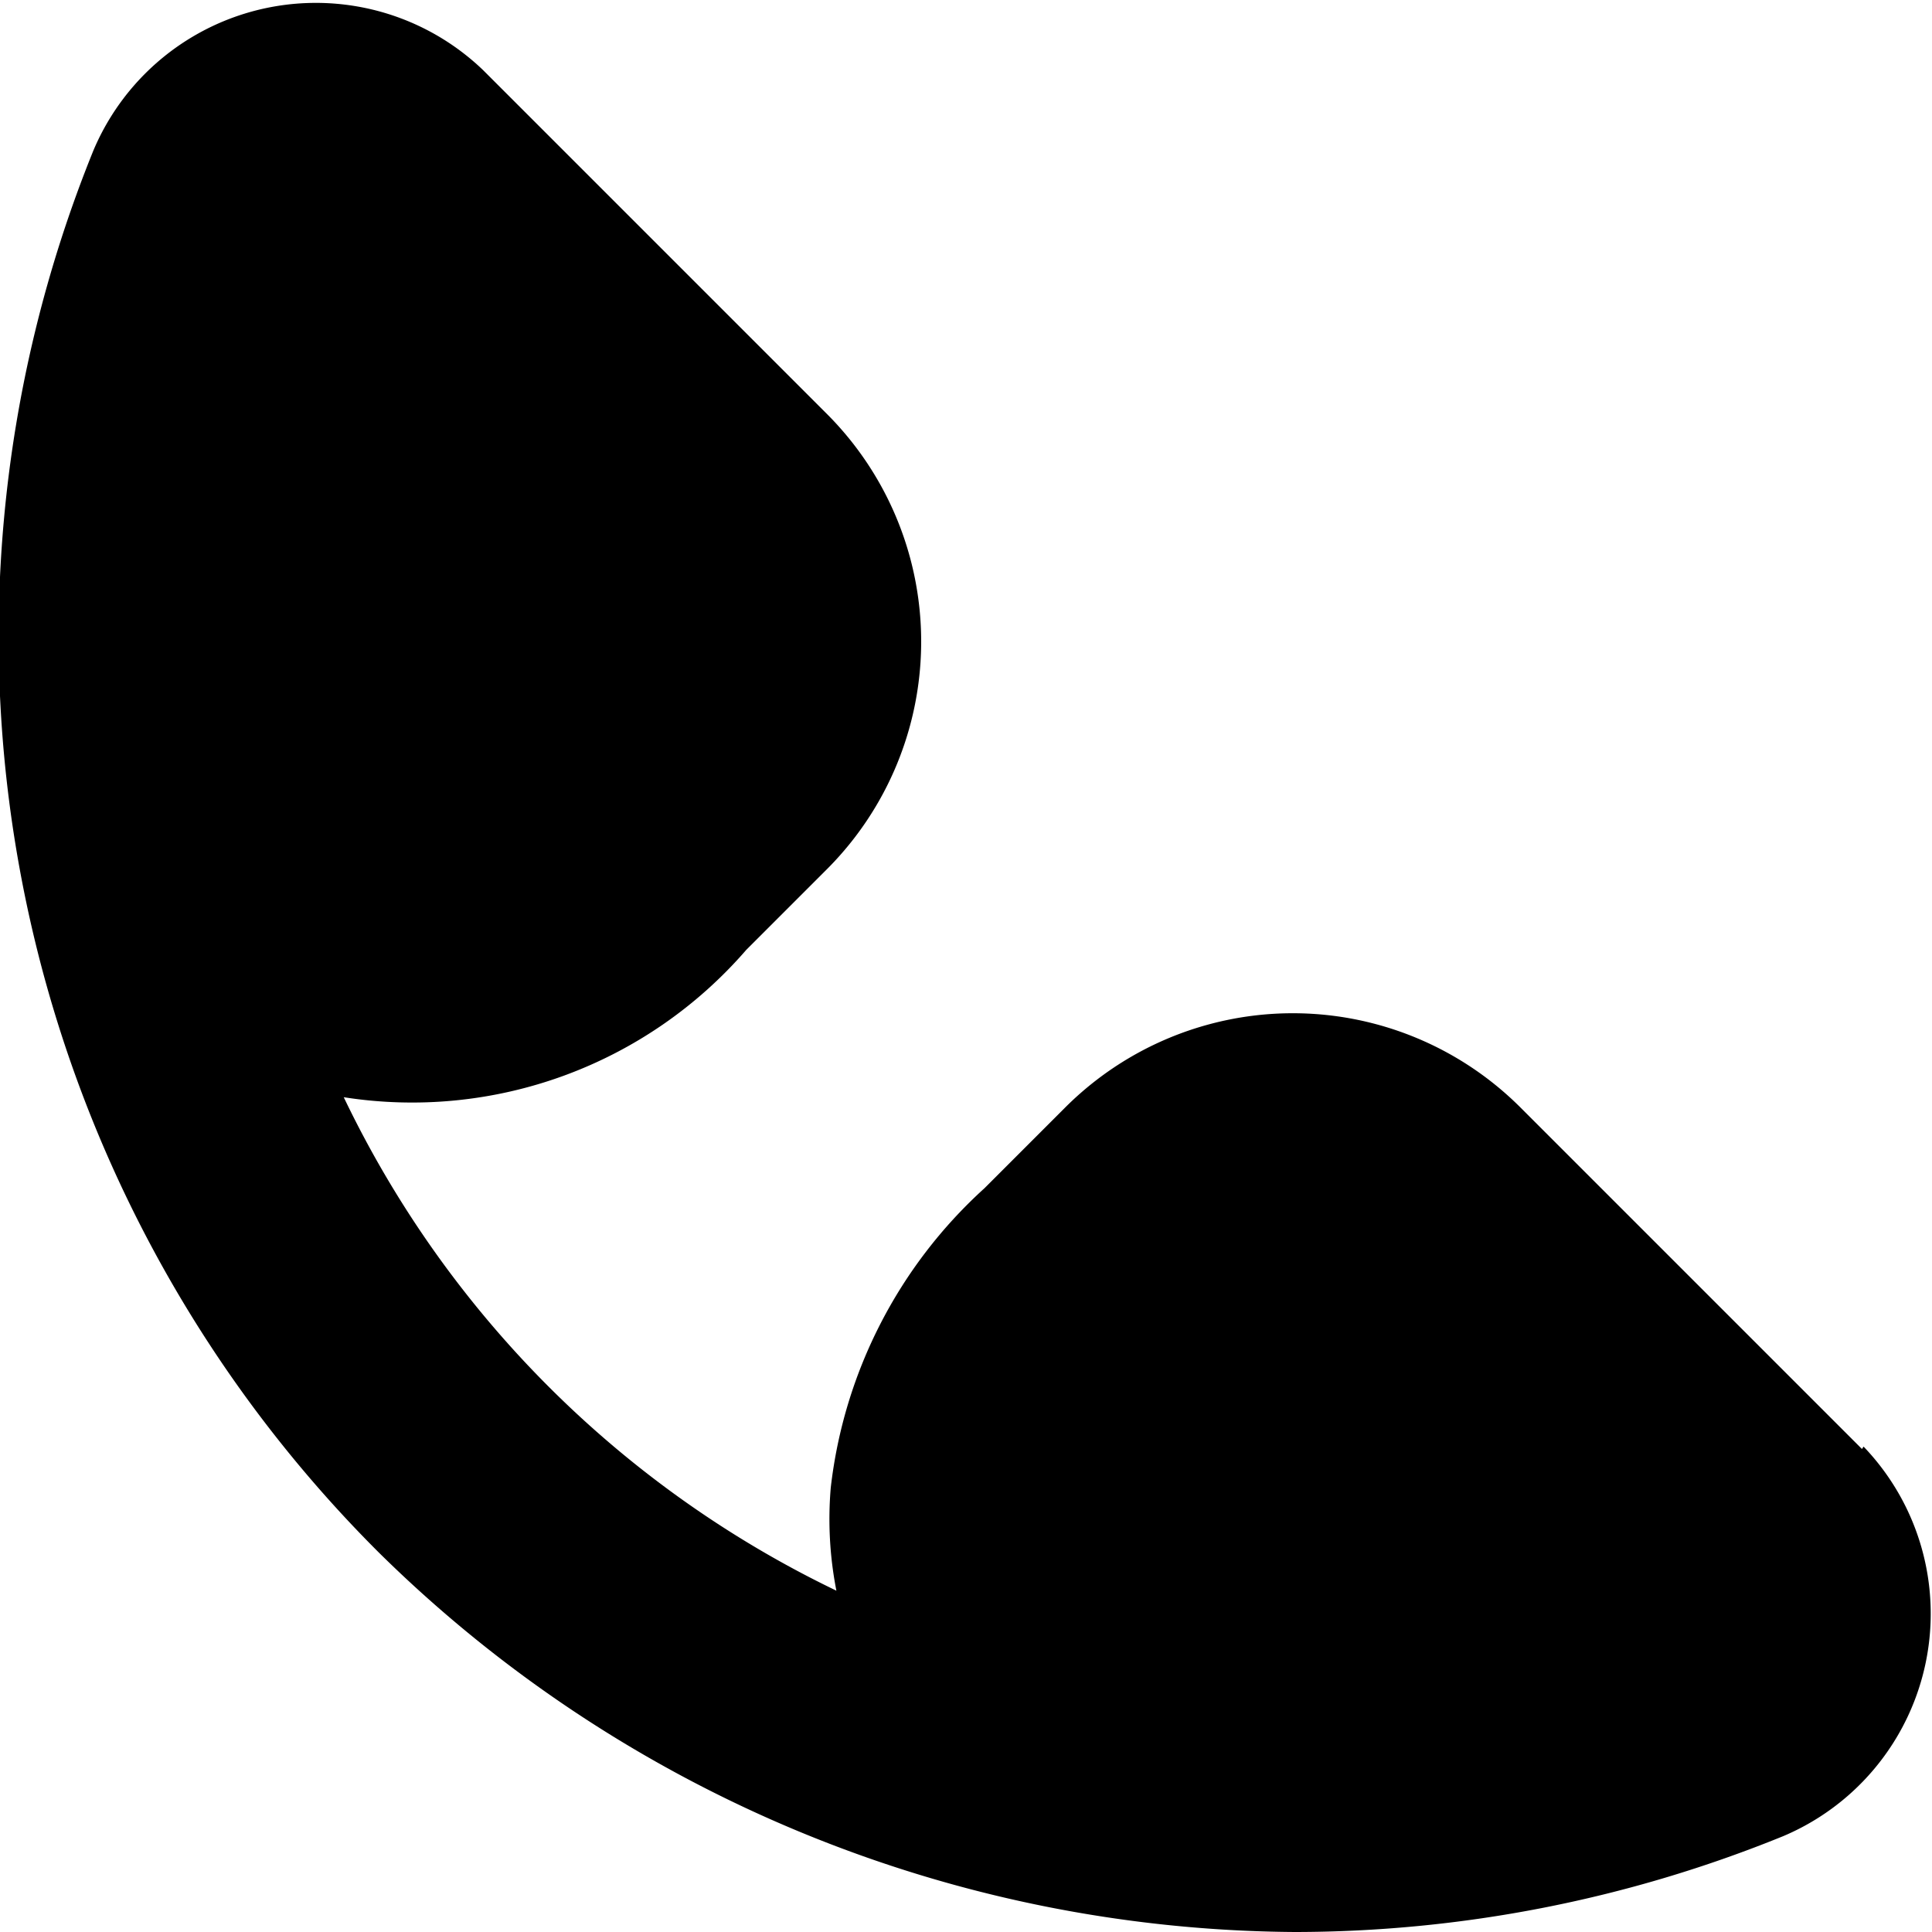<svg xmlns="http://www.w3.org/2000/svg" viewBox="0 0 24 24"><path d="m23.13 18 -4.24 -4.24a4 4 0 0 0 -5.66 0l-1 1a5.93 5.93 0 0 0 -1.91 3.72 4.61 4.61 0 0 0 0.07 1.28 13.06 13.06 0 0 1 -6.12 -6.13 5.49 5.49 0 0 0 5 -1.83l1 -1a4 4 0 0 0 0 -5.66L6 0.87a3 3 0 0 0 -4.84 1 16.07 16.07 0 0 0 3.55 17.42A16.35 16.35 0 0 0 16.08 24a16.12 16.12 0 0 0 6.07 -1.19 3 3 0 0 0 1 -4.84Z" fill="#000000" stroke-width="1"></path></svg>